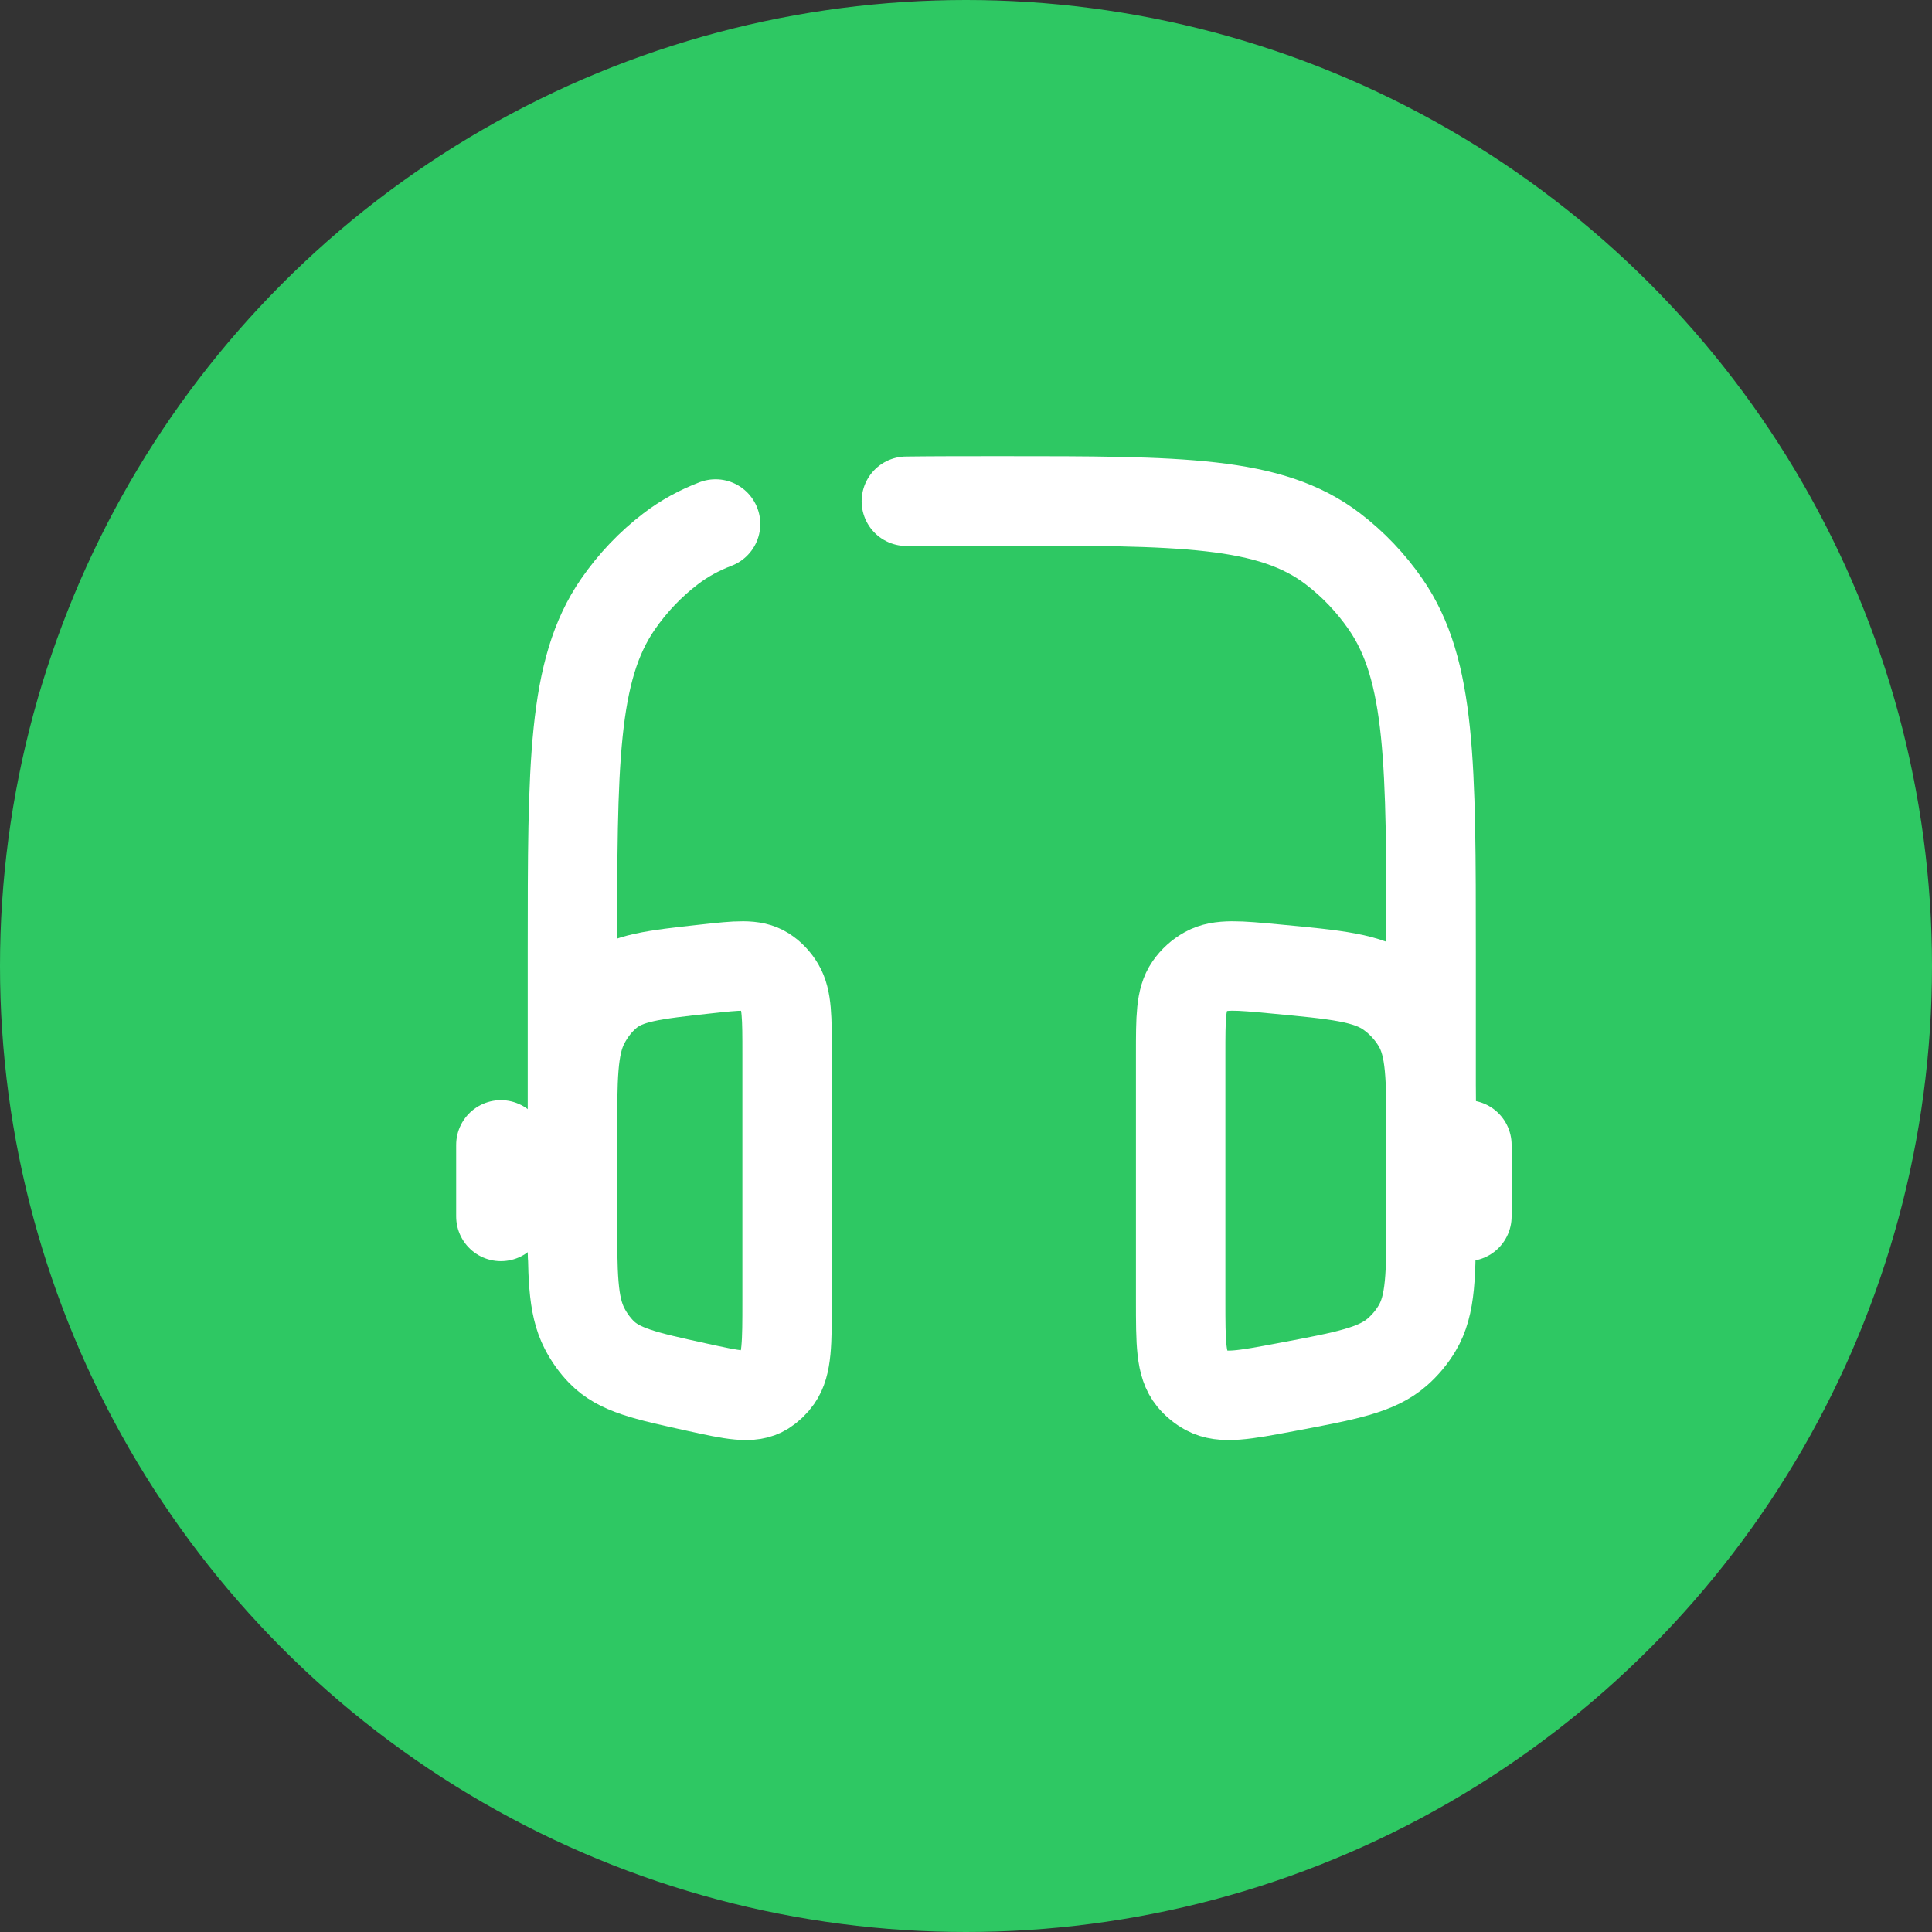 <?xml version="1.0" encoding="UTF-8"?> <svg xmlns="http://www.w3.org/2000/svg" width="54" height="54" viewBox="0 0 54 54" fill="none"><rect x="0" y="0" width="54" height="54" fill="#333333" stroke="none"/><circle cx="27" cy="27" r="27" fill="#2EC863"></circle><path d="M40 35V26.6C40 21.35 40 18.726 38.727 16.886C38.316 16.291 37.818 15.769 37.252 15.337C35.499 14 33 14 28 14C27.019 14 26.135 14 25.333 14.01M16 35V26.6C16 21.35 16 18.726 17.273 16.886C17.684 16.291 18.182 15.769 18.748 15.337C19.125 15.049 19.537 14.824 20 14.646" stroke="white" stroke-width="2.5" stroke-linecap="round"></path><path d="M41 32V34" stroke="white" stroke-width="2.5" stroke-linecap="round"></path><path d="M14 32V34" stroke="white" stroke-width="2.5" stroke-linecap="round"></path><path d="M22 29.459C22 28.44 22 27.931 21.79 27.576C21.685 27.398 21.545 27.251 21.381 27.146C21.056 26.938 20.618 26.986 19.74 27.082C18.262 27.244 17.523 27.325 16.993 27.769C16.725 27.993 16.5 28.279 16.332 28.609C16 29.261 16 30.119 16 31.837V33.924C16 35.625 16 36.475 16.338 37.131C16.465 37.377 16.624 37.599 16.809 37.788C17.304 38.295 18.026 38.453 19.471 38.77C20.487 38.993 20.996 39.104 21.371 38.87C21.509 38.783 21.632 38.666 21.731 38.525C22 38.142 22 37.544 22 36.347V29.459Z" stroke="white" stroke-width="2.5"></path><path d="M33 29.459C33 28.44 33 27.931 33.245 27.576C33.368 27.398 33.531 27.251 33.722 27.146C34.101 26.938 34.613 26.986 35.636 27.082C37.361 27.244 38.224 27.325 38.842 27.769C39.154 27.993 39.417 28.279 39.613 28.609C40 29.261 40 30.119 40 31.837V33.924C40 35.625 40 36.475 39.605 37.131C39.458 37.377 39.272 37.599 39.056 37.788C38.479 38.295 37.636 38.453 35.951 38.77C34.765 38.993 34.172 39.104 33.734 38.87C33.573 38.783 33.43 38.666 33.314 38.525C33 38.142 33 37.544 33 36.347V29.459Z" stroke="white" stroke-width="2.5"></path></svg> 
